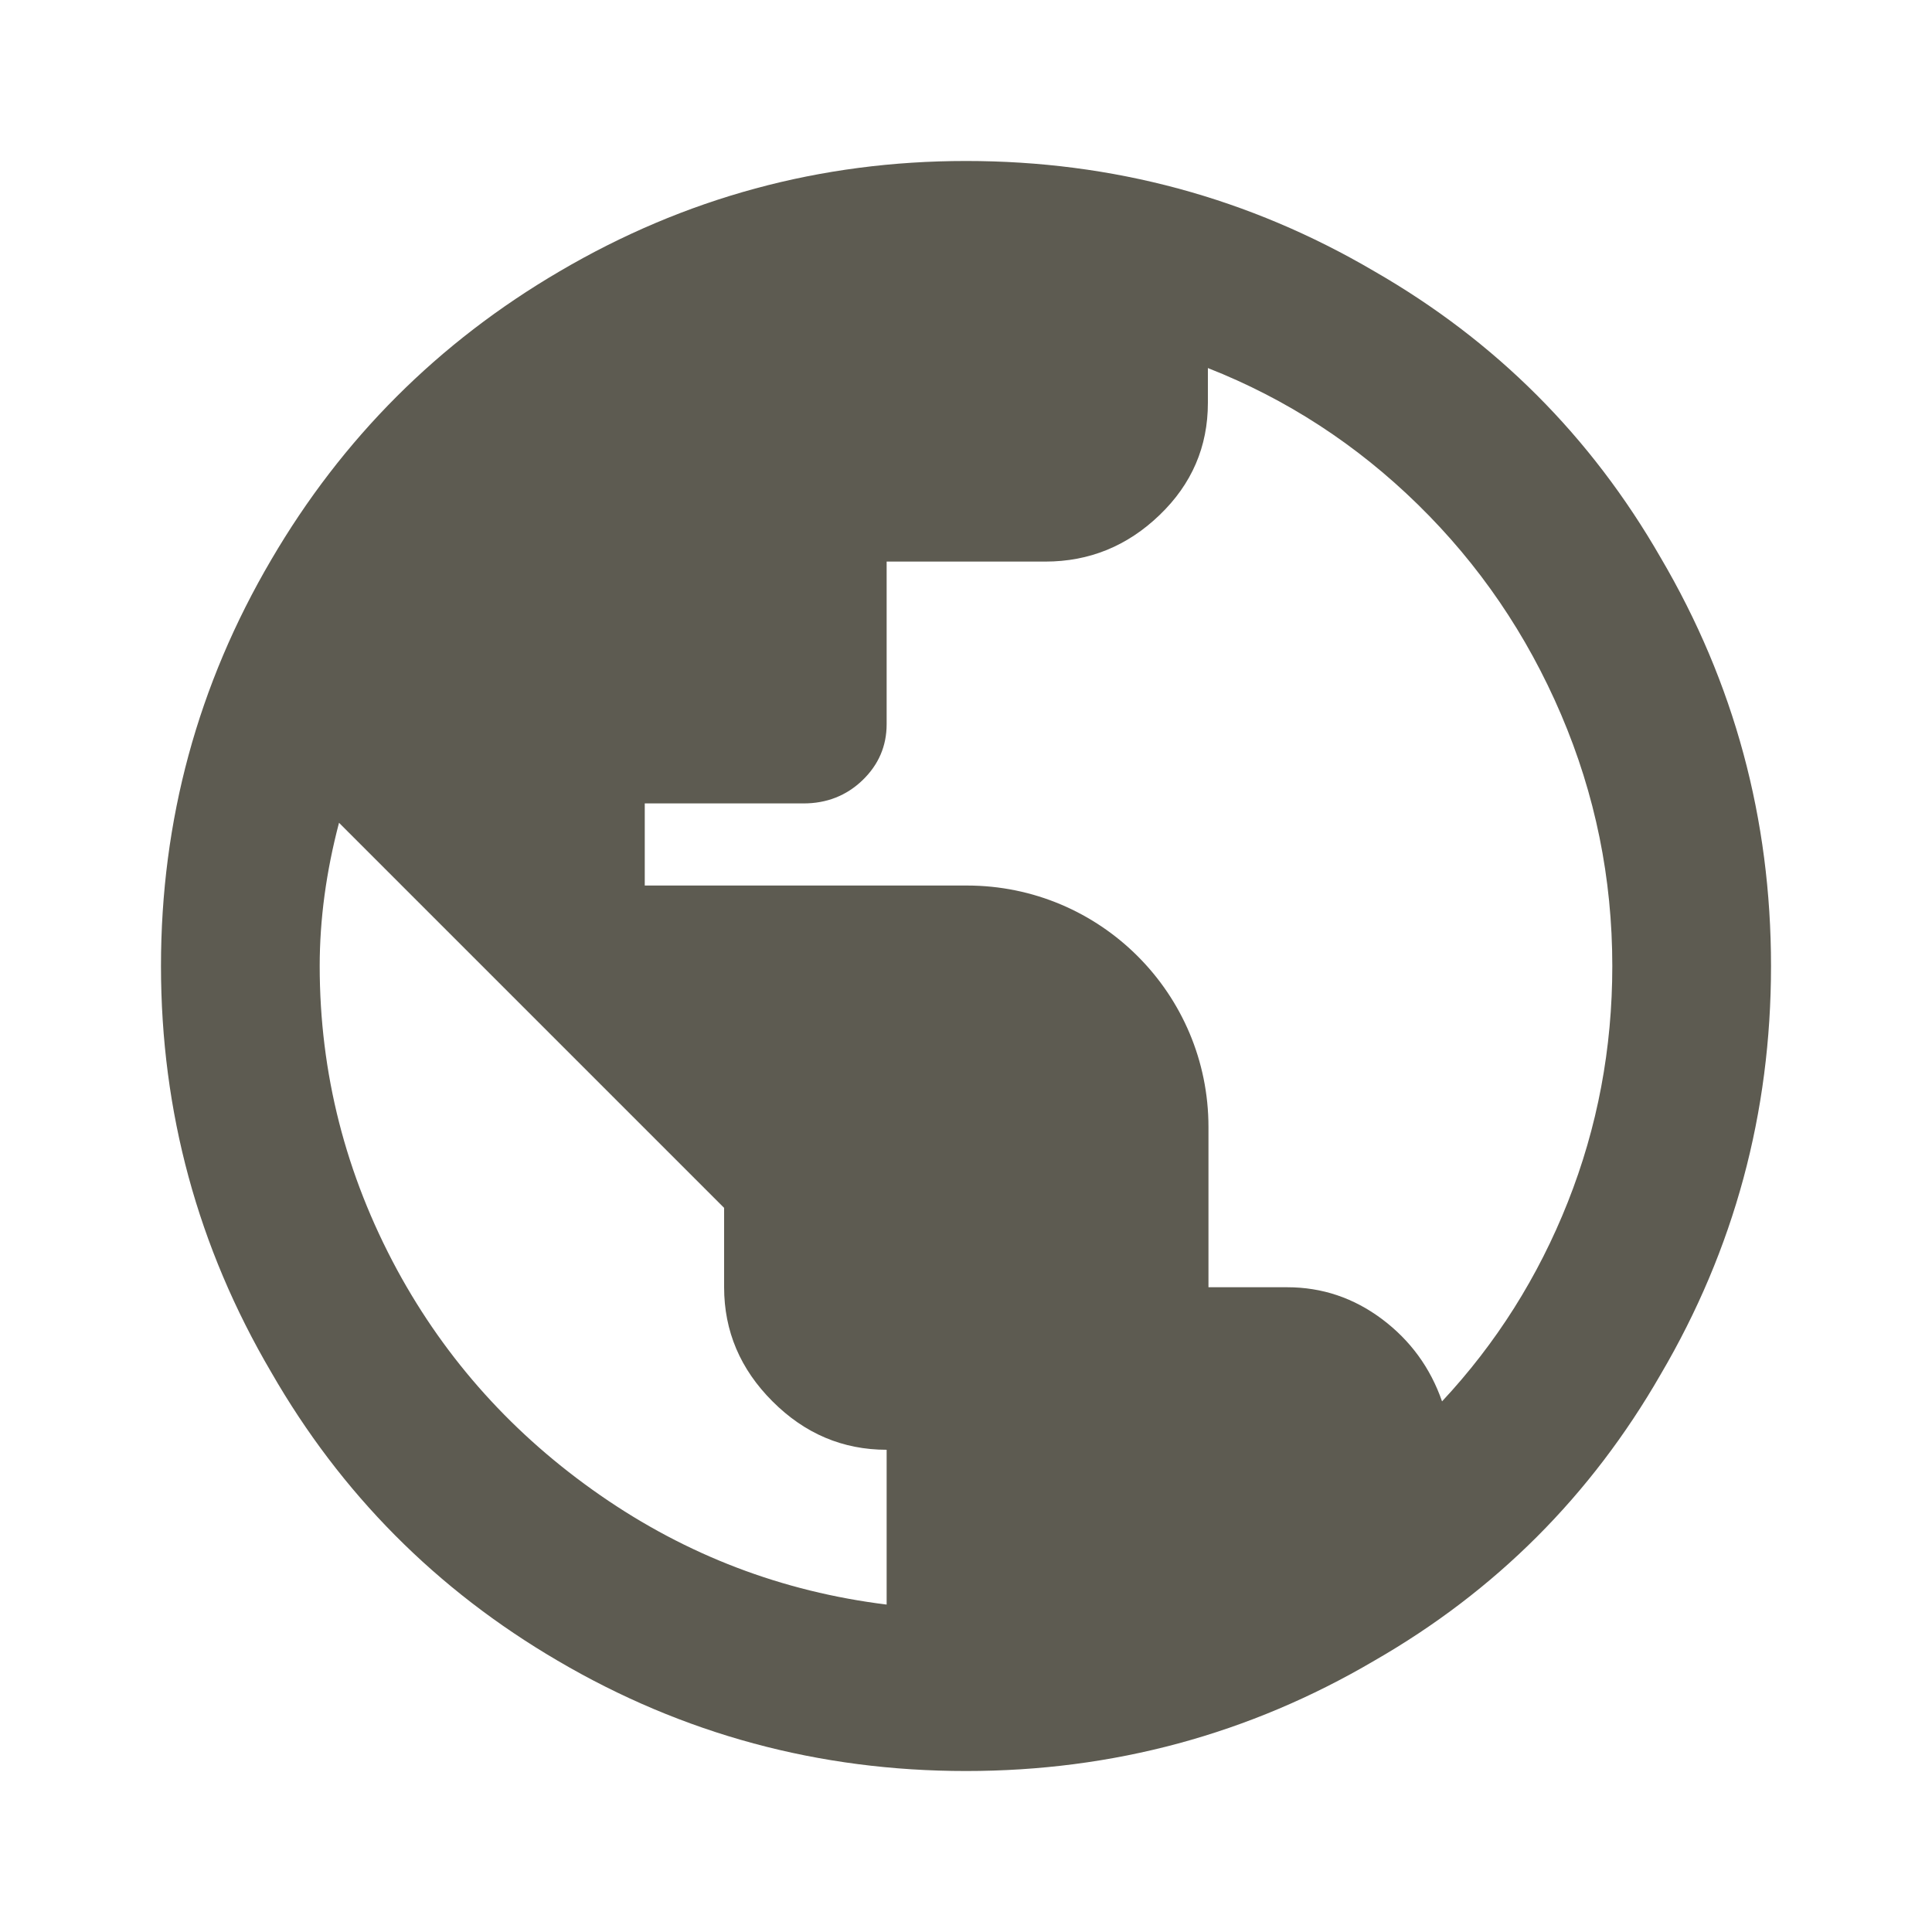 <svg xmlns="http://www.w3.org/2000/svg" width="40" height="40" viewBox="0 0 40 40">
    <path fill="#5D5B51" fill-rule="evenodd" d="M29.856 29.014c1.122-1.202 1.99-2.577 2.604-4.126.614-1.55.921-3.179.921-4.888 0-1.816-.353-3.552-1.061-5.208-.708-1.656-1.696-3.105-2.965-4.347-1.269-1.242-2.718-2.184-4.347-2.825v.721c0 .908-.334 1.683-1.002 2.324-.667.641-1.455.962-2.363.962h-3.286v3.365c0 .454-.167.841-.5 1.162-.334.32-.742.48-1.222.48h-3.286v1.7h6.671c2.761 0 5 2.238 5 5v3.317h1.63c.722 0 1.376.22 1.964.66.587.441 1.001 1.009 1.242 1.703zm-11.499 4.207v-3.205c-.908 0-1.696-.334-2.363-1.002-.668-.667-1.002-1.455-1.002-2.363v-1.643l-7.973-7.973c-.267 1.015-.4 2.003-.4 2.965 0 2.217.534 4.314 1.602 6.29 1.015 1.87 2.417 3.426 4.207 4.668s3.766 1.996 5.93 2.263zM20 3.333c3.045 0 5.863.762 8.454 2.284 2.51 1.442 4.487 3.419 5.929 5.93 1.522 2.59 2.284 5.408 2.284 8.453 0 3.045-.762 5.863-2.284 8.454-1.442 2.51-3.419 4.487-5.93 5.929-2.59 1.522-5.408 2.284-8.453 2.284-3.045 0-5.863-.762-8.454-2.284-2.51-1.469-4.487-3.459-5.929-5.97-1.522-2.59-2.284-5.395-2.284-8.413 0-3.018.762-5.823 2.284-8.413 1.469-2.511 3.459-4.501 5.97-5.97 2.59-1.522 5.395-2.284 8.413-2.284z"/>
</svg>
